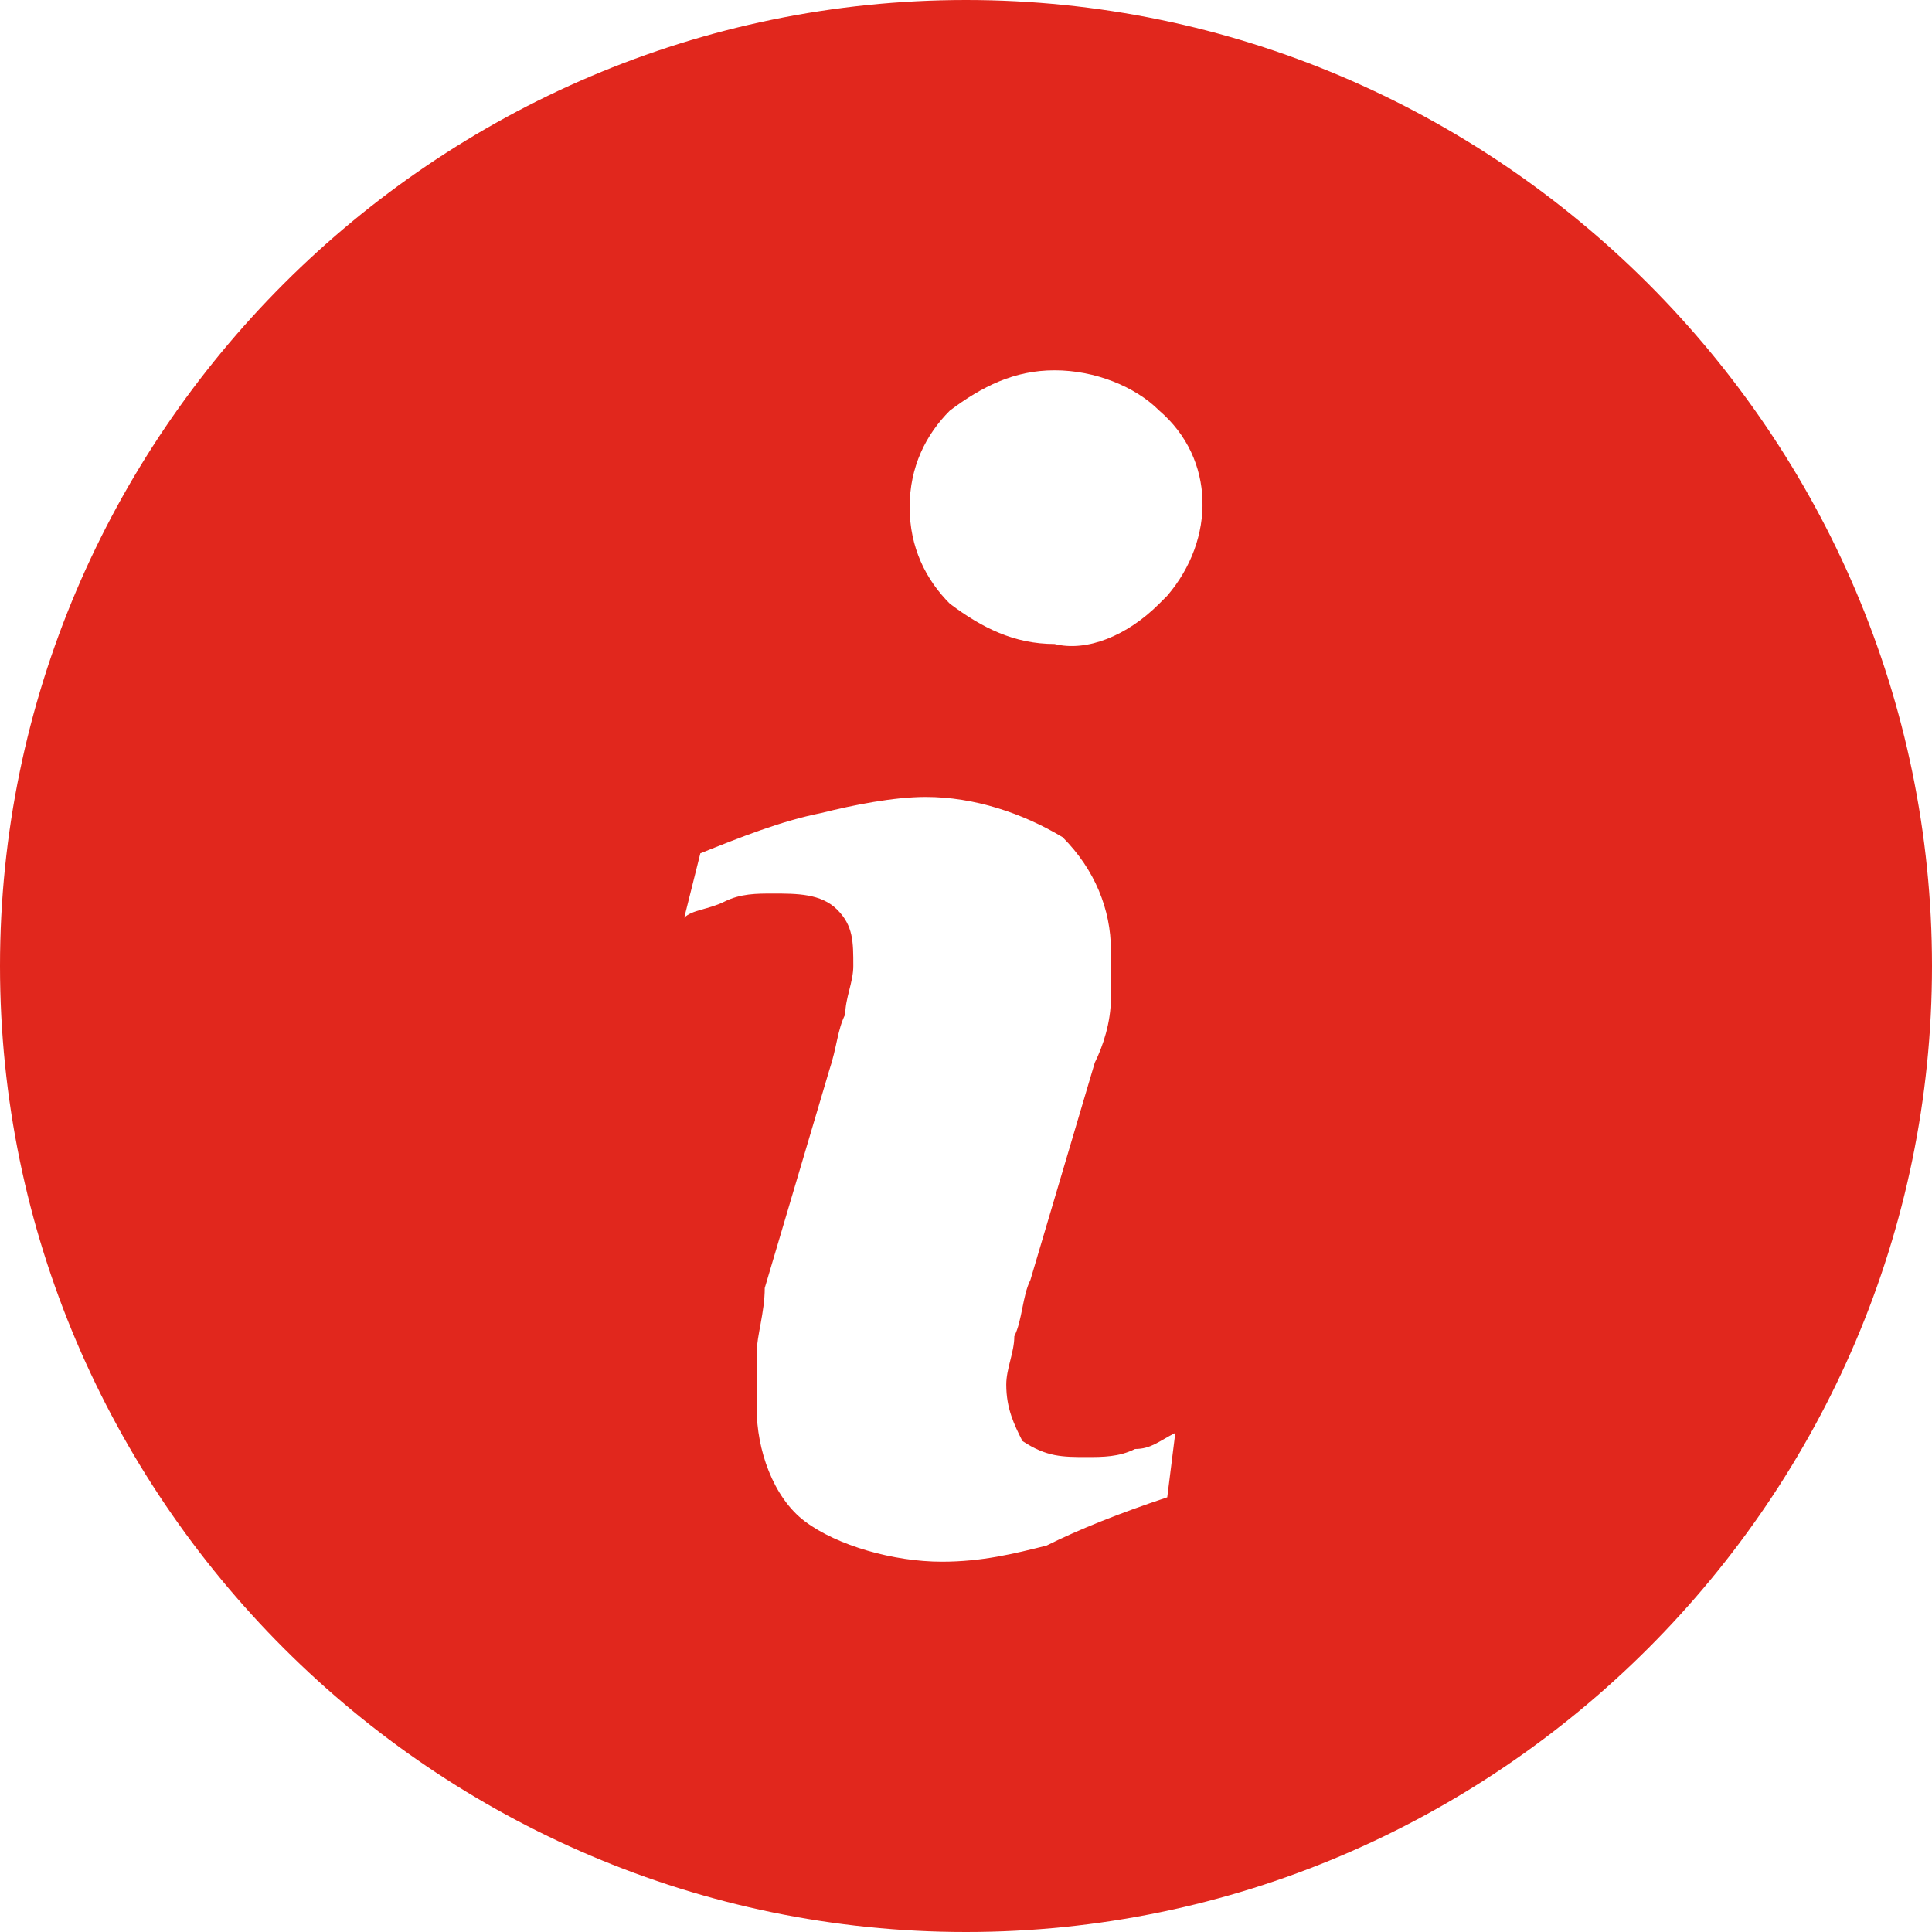 <?xml version="1.0" encoding="utf-8"?>
<!-- Generator: Adobe Illustrator 23.1.1, SVG Export Plug-In . SVG Version: 6.00 Build 0)  -->
<svg version="1.1" id="Vrstva_1" xmlns="http://www.w3.org/2000/svg" xmlns:xlink="http://www.w3.org/1999/xlink" x="0px" y="0px"
	 viewBox="0 0 24 24" style="enable-background:new 0 0 24 24;" xml:space="preserve">
<style type="text/css">
	.st0{fill:#E1271D;}
</style>
<path class="st0" d="M12,0C5.4,0,0,5.4,0,12s5.4,12,12,12s12-5.4,12-12S18.6,0,12,0z M14.5,18.6c-0.6,0.2-1.1,0.4-1.5,0.6
	c-0.4,0.1-0.8,0.2-1.3,0.2c-0.6,0-1.3-0.2-1.7-0.5c-0.4-0.3-0.6-0.9-0.6-1.4c0-0.2,0-0.4,0-0.7c0-0.2,0.1-0.5,0.1-0.8l0.8-2.7
	c0.1-0.3,0.1-0.5,0.2-0.7c0-0.2,0.1-0.4,0.1-0.6c0-0.3,0-0.5-0.2-0.7c-0.2-0.2-0.5-0.2-0.8-0.2c-0.2,0-0.4,0-0.6,0.1
	c-0.2,0.1-0.4,0.1-0.5,0.2l0.2-0.8c0.5-0.2,1-0.4,1.5-0.5c0.4-0.1,0.9-0.2,1.3-0.2c0.6,0,1.2,0.2,1.7,0.5c0.4,0.4,0.6,0.9,0.6,1.4
	c0,0.1,0,0.3,0,0.6c0,0.3-0.1,0.6-0.2,0.8l-0.8,2.7c-0.1,0.2-0.1,0.5-0.2,0.7c0,0.2-0.1,0.4-0.1,0.6c0,0.3,0.1,0.5,0.2,0.7
	c0.3,0.2,0.5,0.2,0.8,0.2c0.2,0,0.4,0,0.6-0.1c0.2,0,0.3-0.1,0.5-0.2L14.5,18.6z M14.4,7.5C14,7.9,13.5,8.1,13.1,8
	c-0.5,0-0.9-0.2-1.3-0.5c-0.3-0.3-0.5-0.7-0.5-1.2c0-0.5,0.2-0.9,0.5-1.2c0.4-0.3,0.8-0.5,1.3-0.5c0.5,0,1,0.2,1.3,0.5
	c0.7,0.6,0.7,1.6,0.1,2.3C14.4,7.5,14.4,7.5,14.4,7.5z"/>
</svg>
